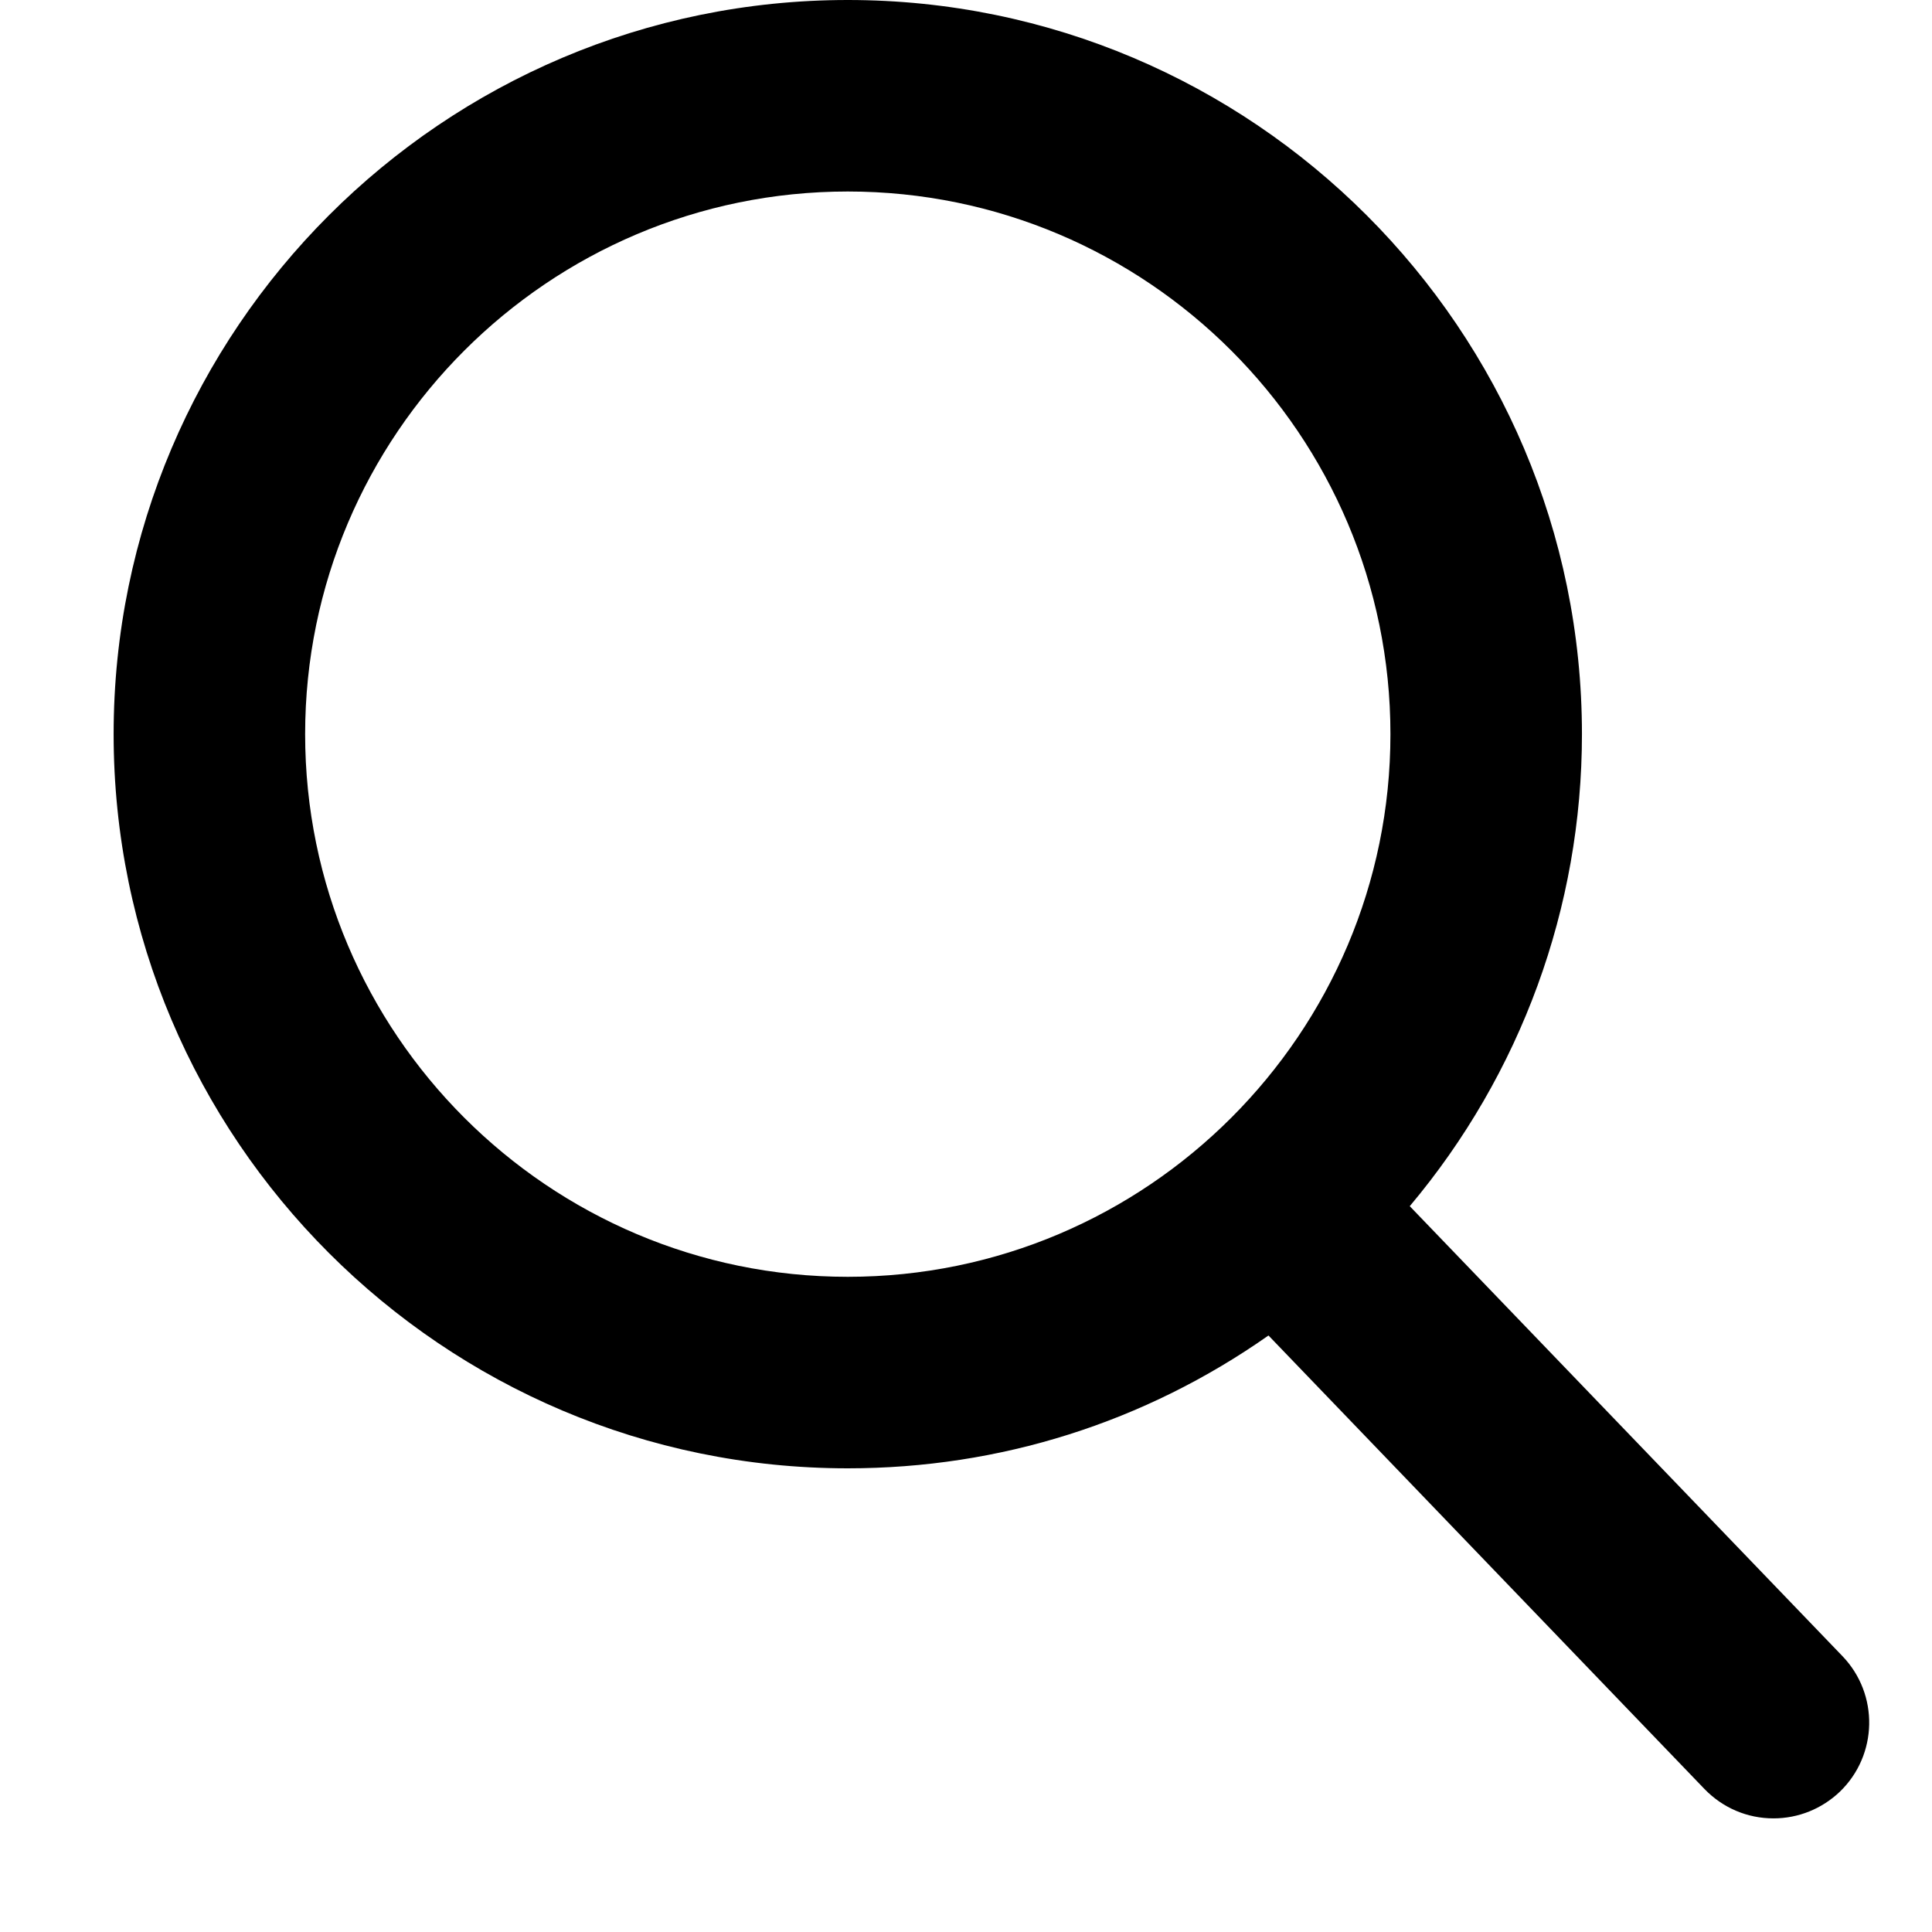 <svg width="16" height="16" viewBox="0 0 16 16" fill="none" xmlns="http://www.w3.org/2000/svg">
<path d="M15.259 13.716L11.675 9.989C12.596 8.893 13.101 7.515 13.101 6.08C13.101 2.728 10.374 0 7.021 0C3.669 0 0.941 2.728 0.941 6.08C0.941 9.432 3.669 12.16 7.021 12.16C8.28 12.16 9.479 11.78 10.505 11.06L14.116 14.816C14.267 14.972 14.47 15.059 14.687 15.059C14.893 15.059 15.088 14.98 15.237 14.838C15.552 14.534 15.562 14.032 15.259 13.716ZM7.021 1.586C9.499 1.586 11.515 3.602 11.515 6.08C11.515 8.558 9.499 10.574 7.021 10.574C4.543 10.574 2.527 8.558 2.527 6.08C2.527 3.602 4.543 1.586 7.021 1.586Z" fill="black"/>
</svg>
